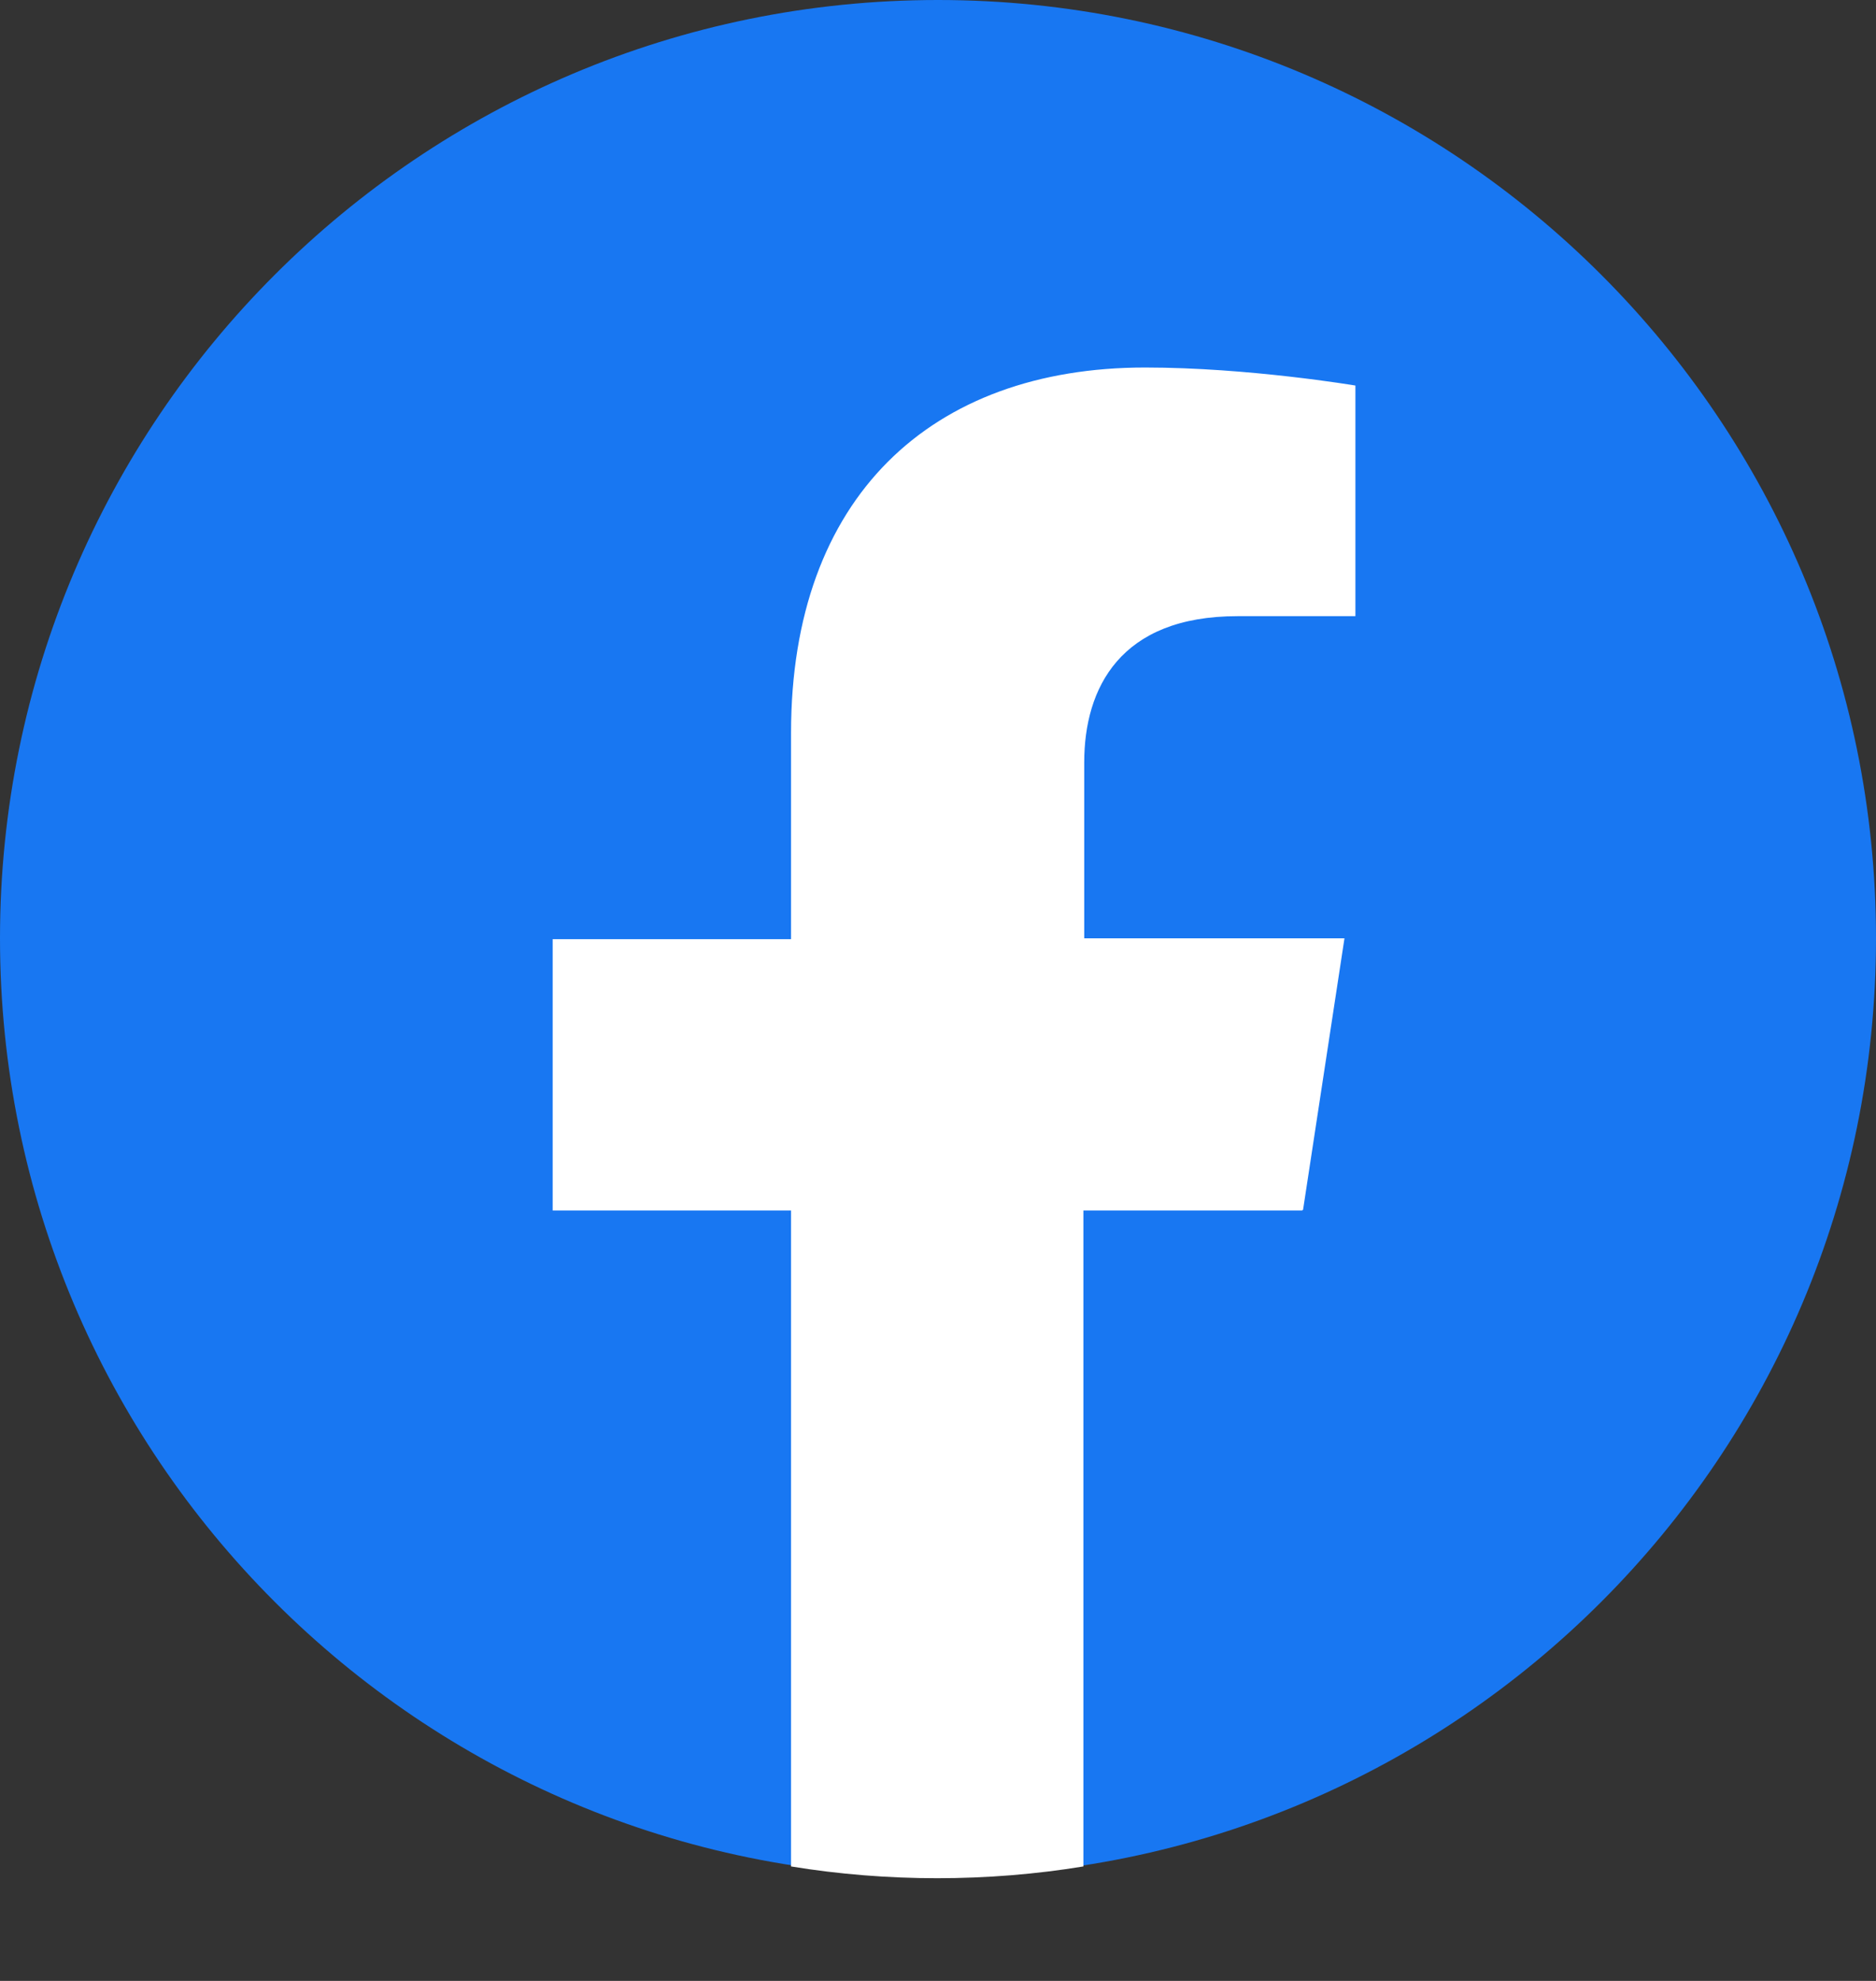 <svg width="18" height="19" viewBox="0 0 18 19" fill="none" xmlns="http://www.w3.org/2000/svg">
<rect x="0" y="0" width="18" height="19" fill="#333333" stroke="none"/>
<path d="M9 18C13.971 18 18 13.971 18 9C18 4.029 13.971 0 9 0C4.029 0 0 4.029 0 9C0 13.971 4.029 18 9 18Z" fill="#1877F2"/>
<path d="M12.503 11.602L12.9 9H10.403V7.313C10.403 6.6 10.748 5.91 11.873 5.91H13.005V3.698C13.005 3.698 11.978 3.525 10.988 3.525C8.933 3.525 7.59 4.77 7.59 7.028V9.008H5.303V11.61H7.59V17.902C8.048 17.977 8.52 18.015 8.993 18.015C9.465 18.015 9.938 17.977 10.395 17.902V11.61H12.495L12.503 11.602Z" fill="white"/>
</svg>

